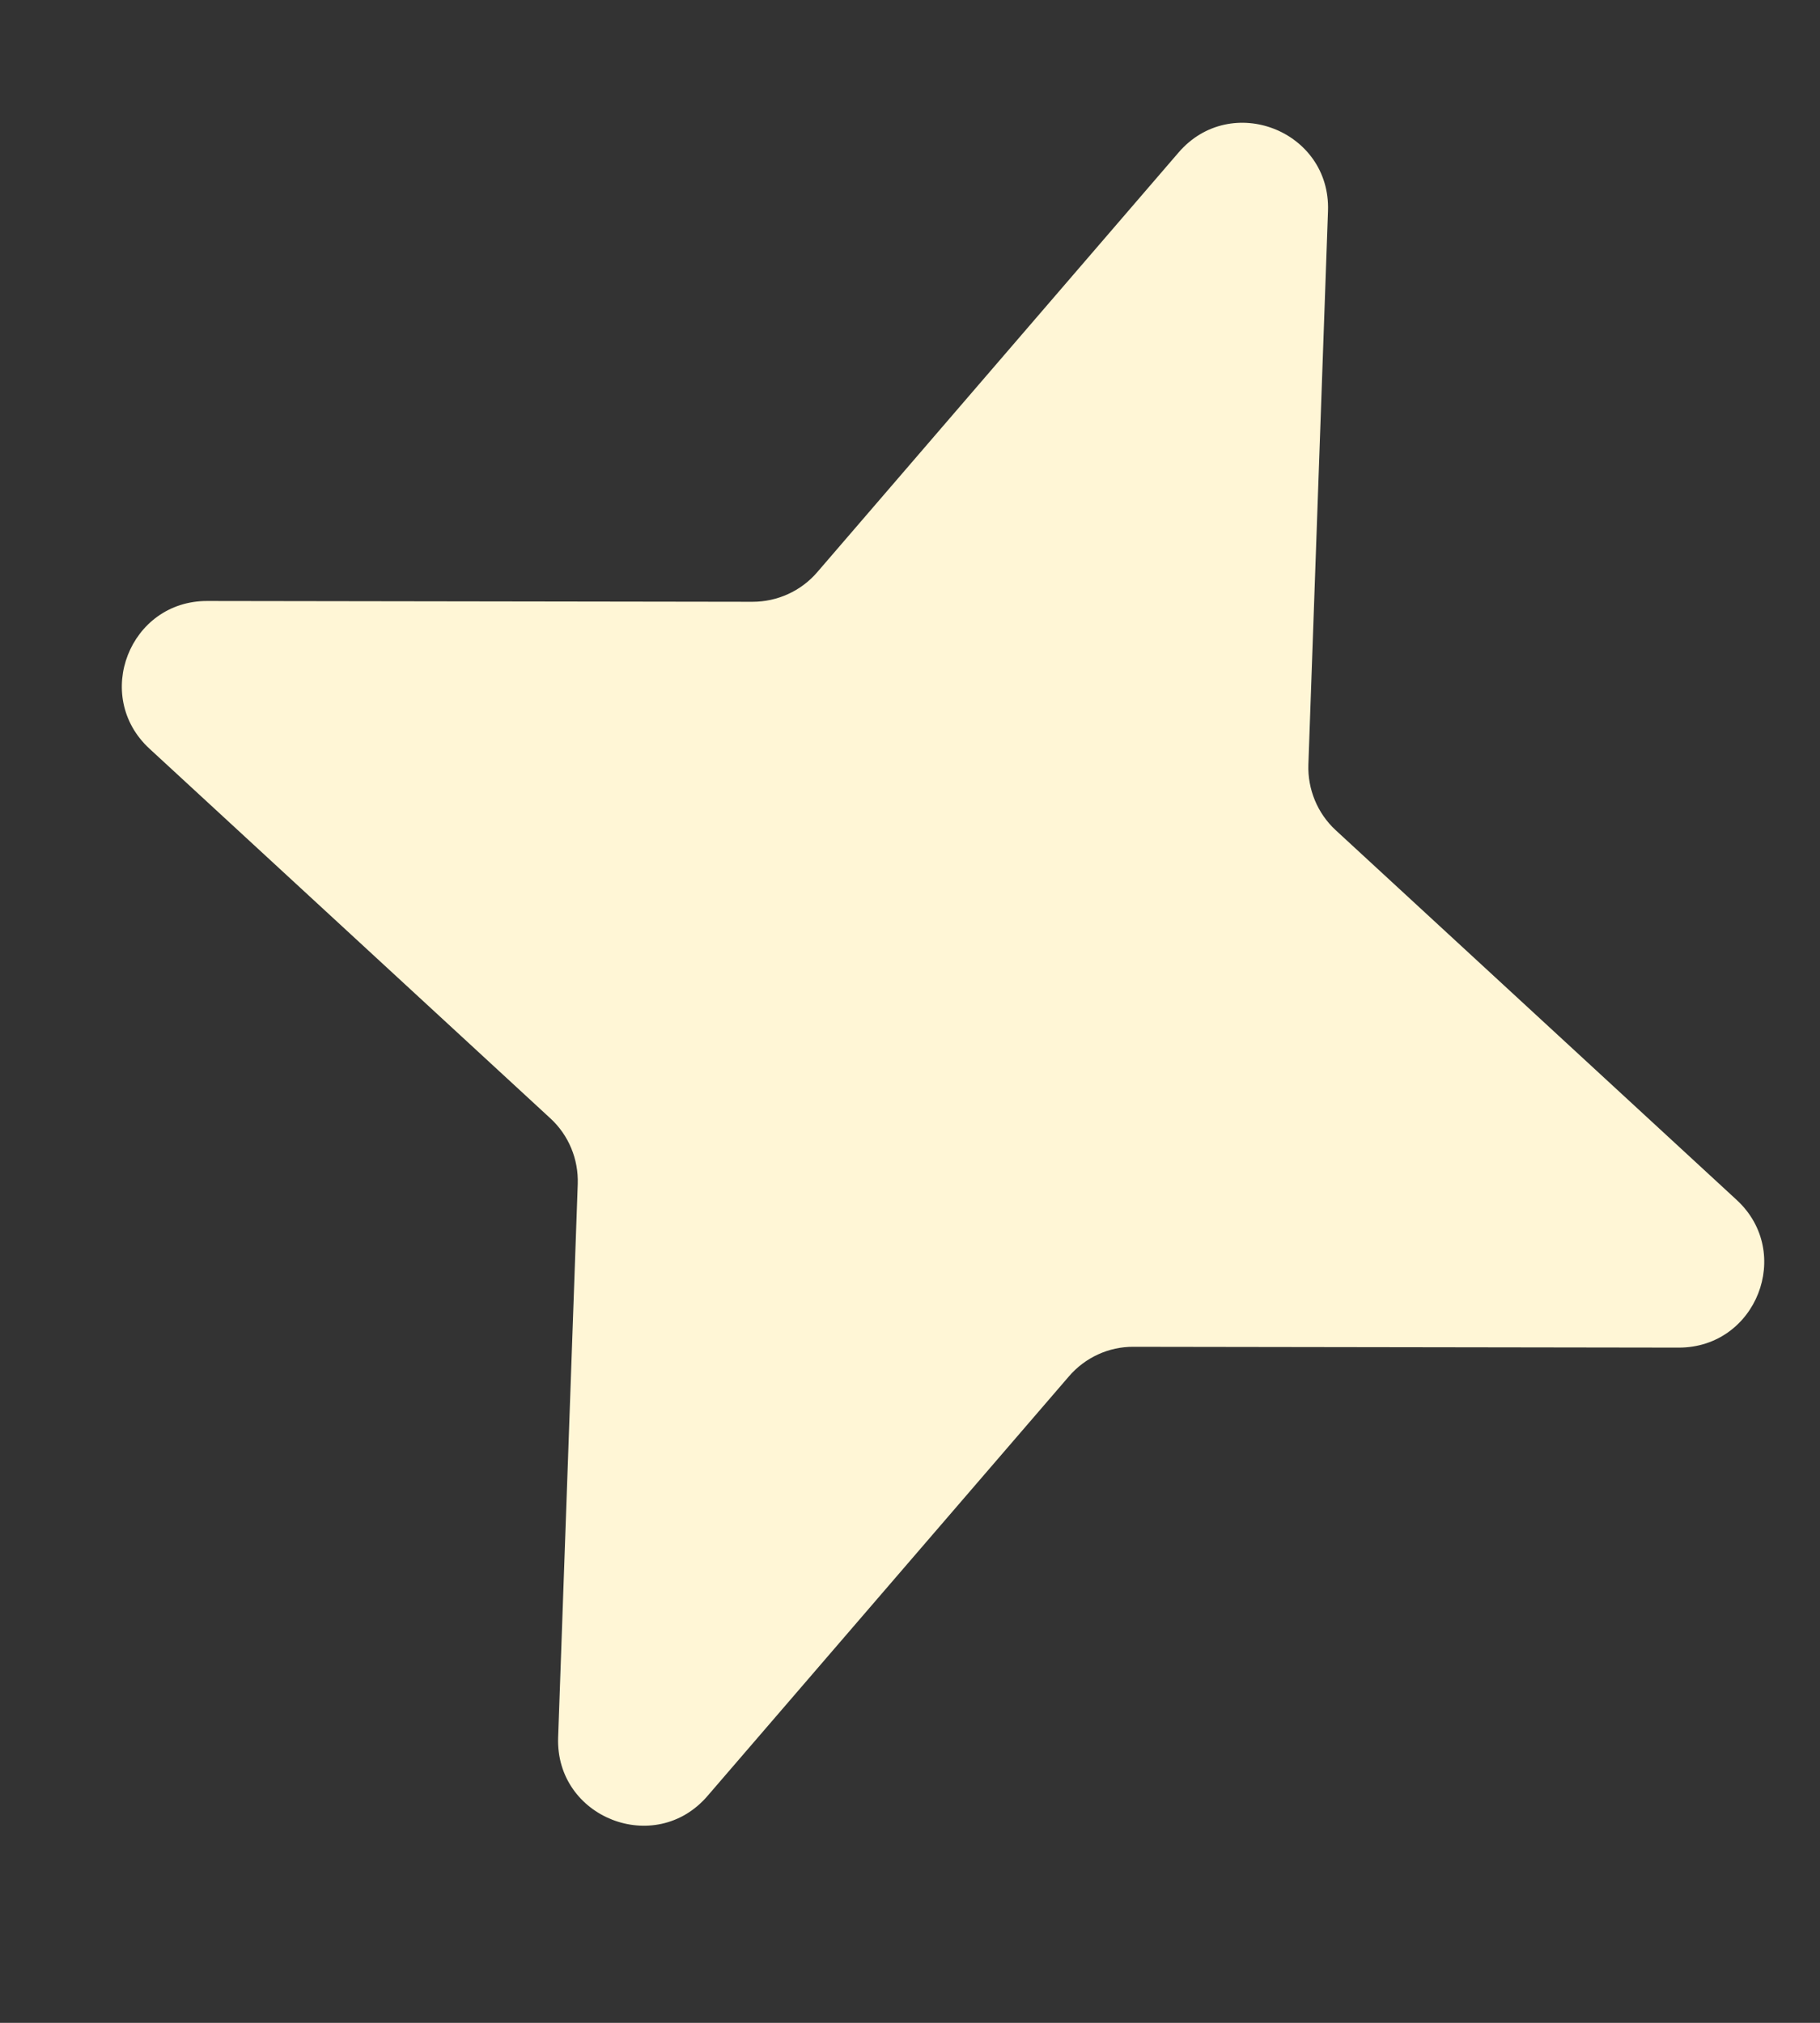<?xml version="1.0" encoding="UTF-8"?> <svg xmlns="http://www.w3.org/2000/svg" width="9" height="10" viewBox="0 0 9 10" fill="none"><rect x="0" y="0" width="9" height="10" fill="#333333" stroke="none"/><path d="M2.76 8.589C2.746 8.986 3.24 9.18 3.499 8.878L5.286 6.804C5.366 6.711 5.483 6.657 5.605 6.658L8.302 6.662C8.685 6.662 8.87 6.192 8.588 5.932L6.605 4.104C6.515 4.021 6.466 3.902 6.47 3.78L6.567 1.043C6.581 0.646 6.087 0.453 5.828 0.754L4.041 2.829C3.961 2.922 3.844 2.975 3.721 2.975L1.025 2.971C0.641 2.97 0.457 3.441 0.739 3.701L2.722 5.529C2.812 5.612 2.861 5.73 2.857 5.853L2.76 8.589Z" fill="#FFF6D6"></path></svg> 